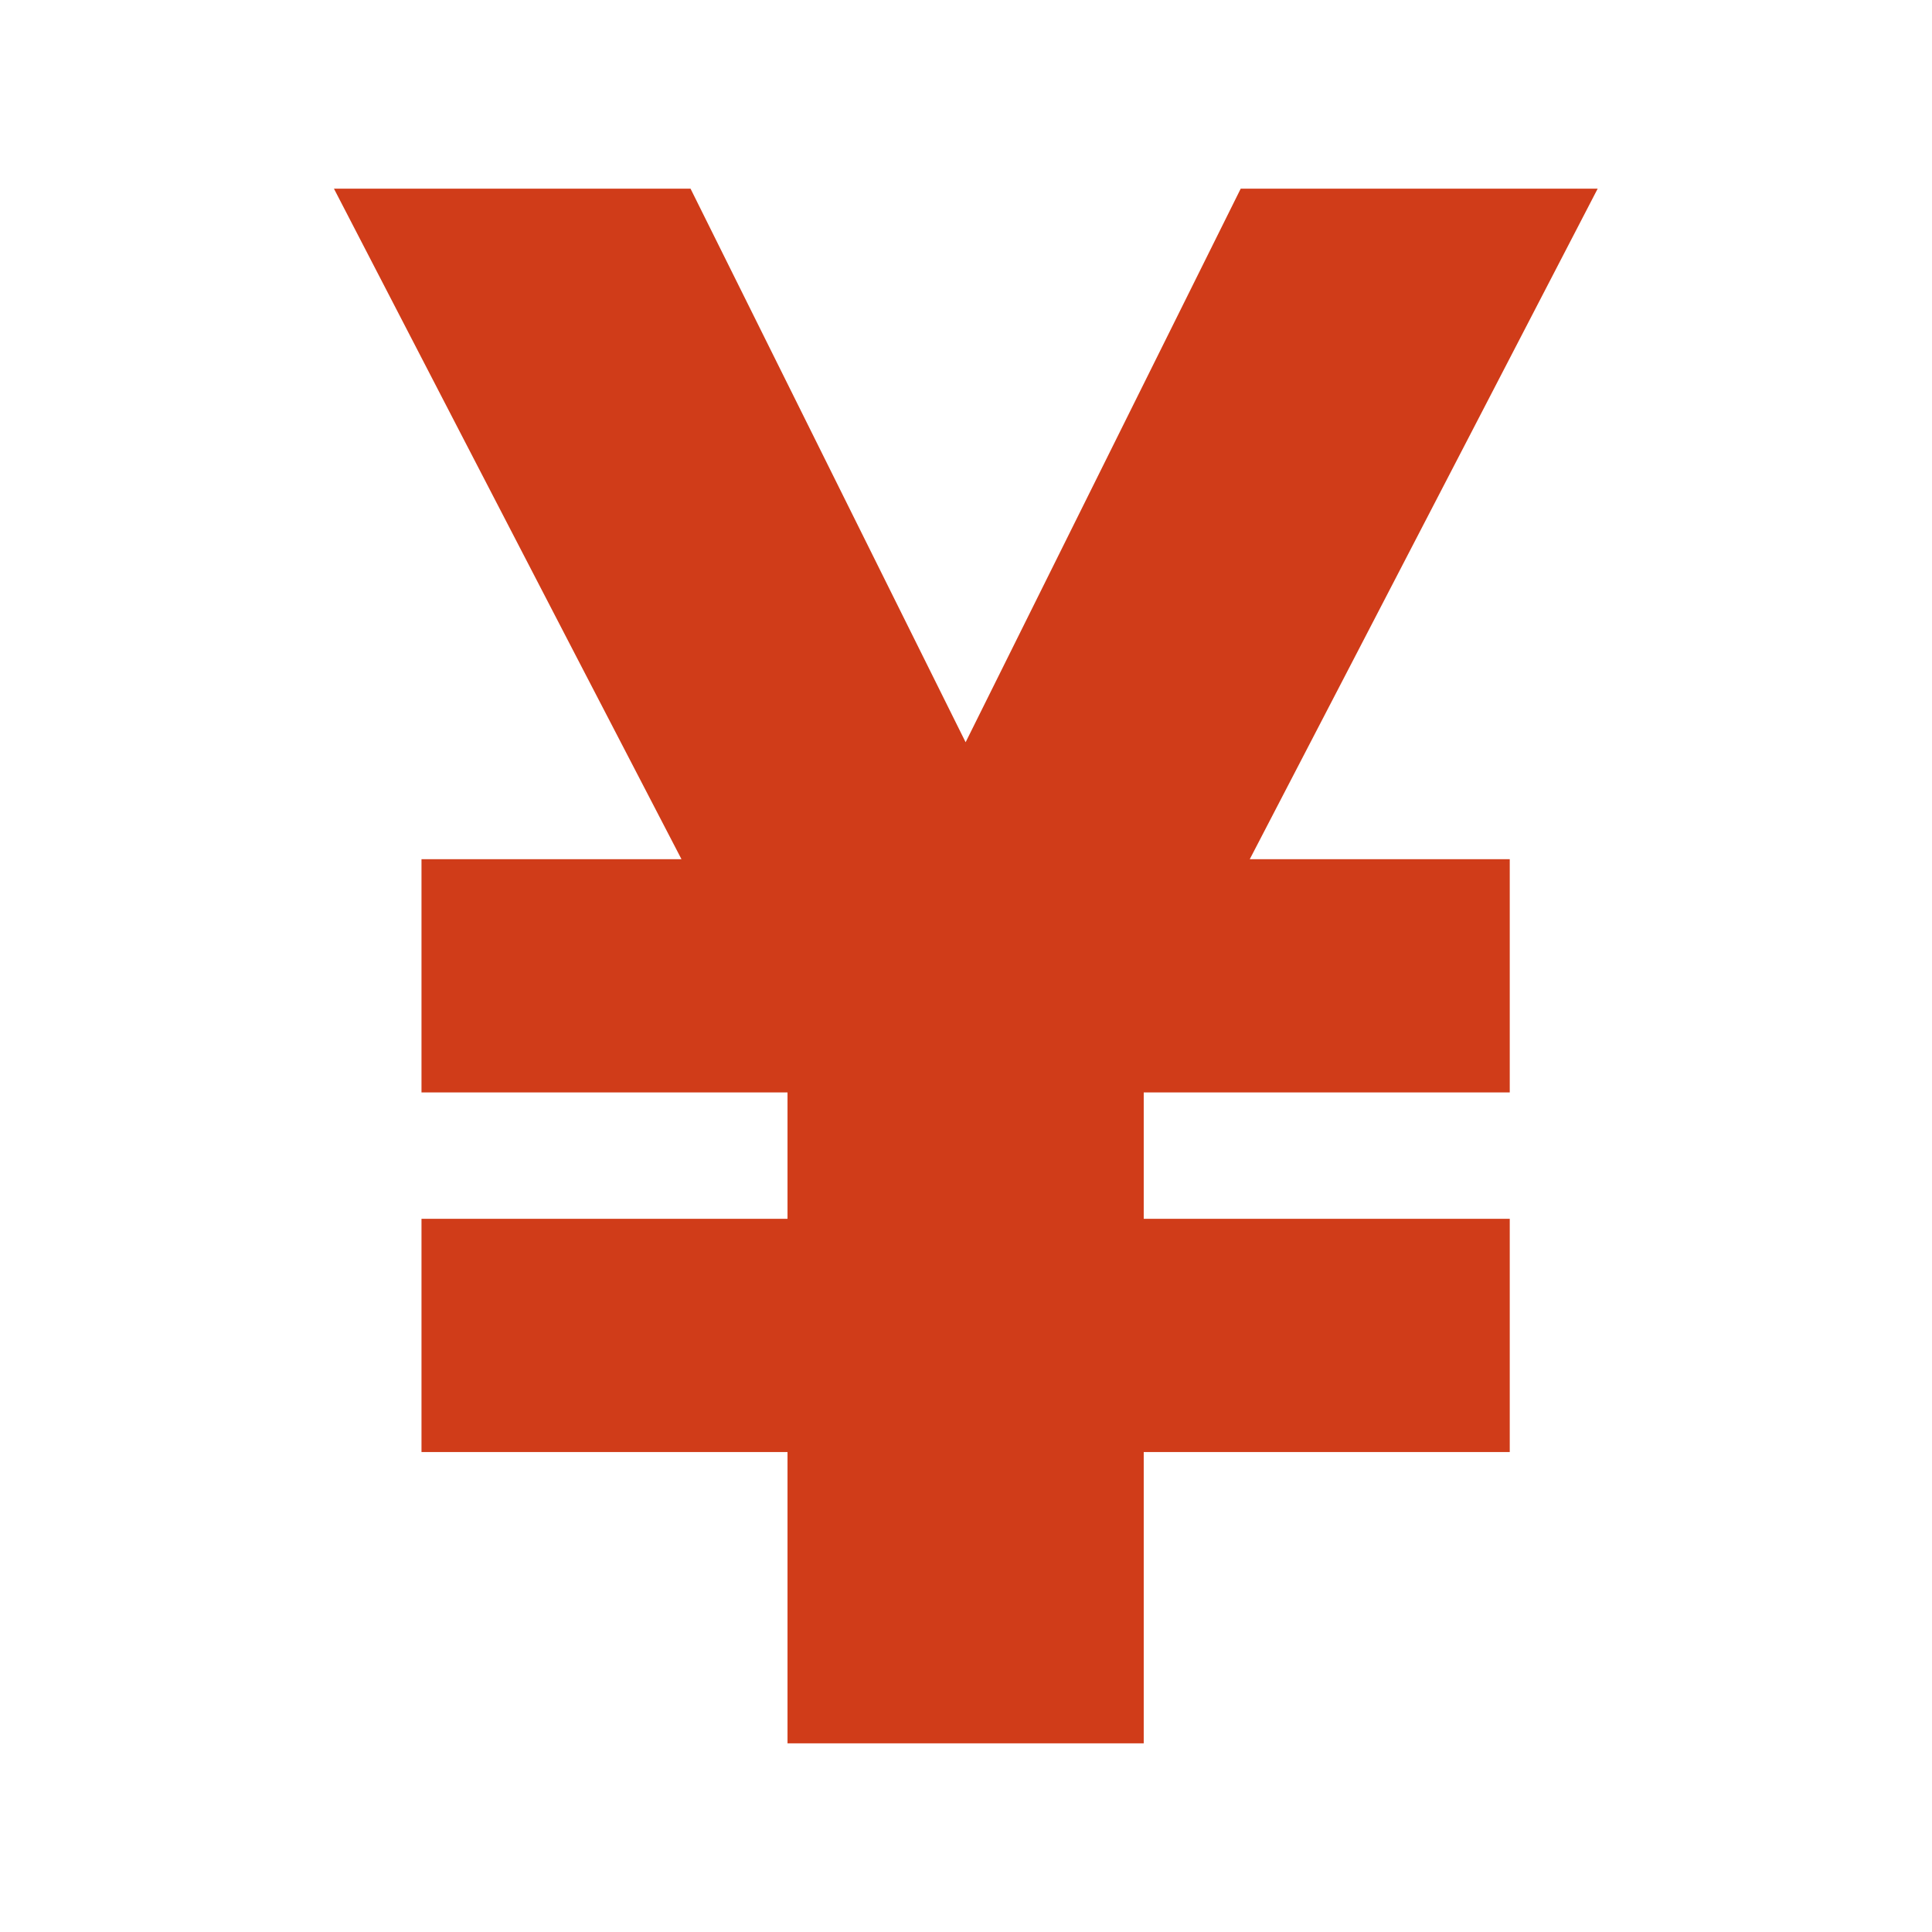 <?xml version="1.0" encoding="utf-8"?>
<!-- Generator: Adobe Illustrator 18.1.1, SVG Export Plug-In . SVG Version: 6.00 Build 0)  -->
<svg xmlns="http://www.w3.org/2000/svg" xmlns:xlink="http://www.w3.org/1999/xlink" version="1.1" id="レイヤー_1" x="0px" y="0px" viewBox="-49 141 512 512" xml:space="preserve">
<path id="currency-yen-icon" fill="#D03C19" d="M279.8,191l-72.9,146.7L134,191H39.5c0,0,58.2,112.5,92.1,177.7H62.7v61.8h97V464  h-97v61.8h97V603h94.4v-77.2h97V464h-97v-33.5h97v-61.8h-68.9c33.9-65.2,92.2-177.7,92.2-177.7H279.8z"/>
</svg>
